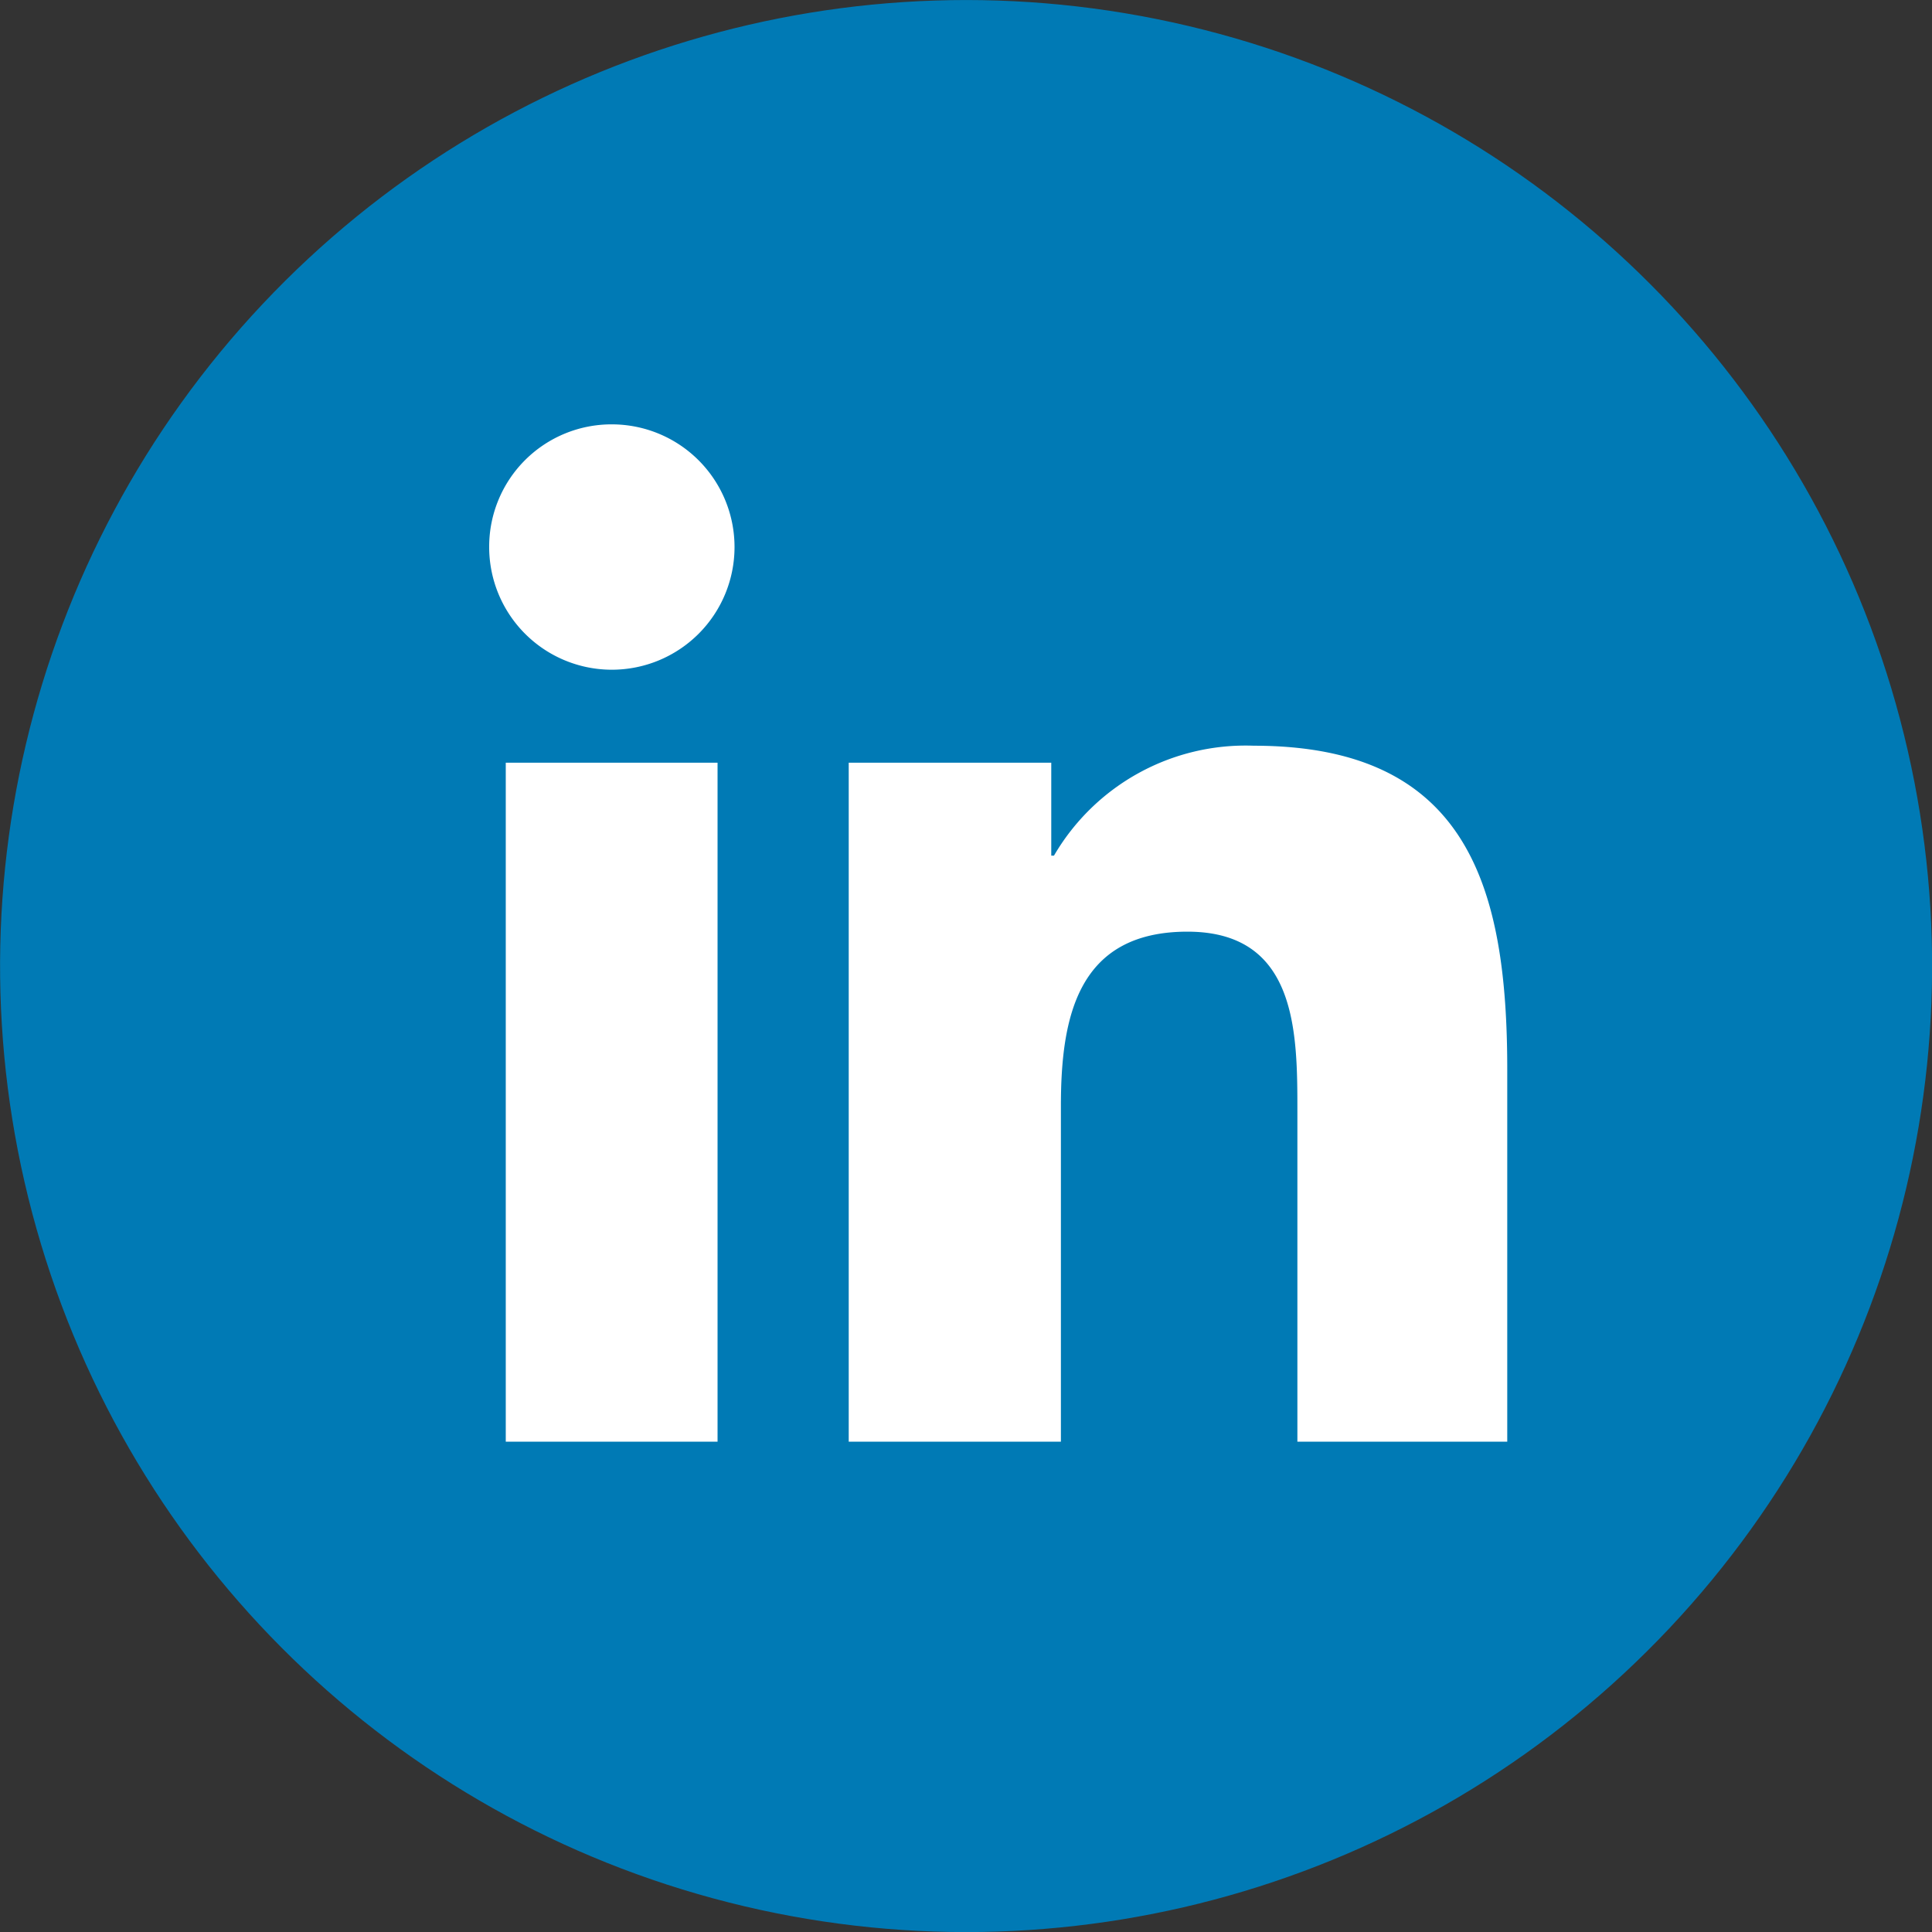 <svg xmlns="http://www.w3.org/2000/svg" viewBox="0 0 50.08 50.08"><rect x="0" y="0" width="50.08" height="50.08" fill="#333333" stroke="none"/><defs><style>.cls-1{fill:#007ab5;}.cls-2{fill:#fff;}</style></defs><g id="Livello_2" data-name="Livello 2"><g id="Layer_1" data-name="Layer 1"><circle class="cls-1" cx="25.04" cy="25.04" r="25.04" transform="translate(-5.08 43.66) rotate(-76.72)"/><path class="cls-2" d="M13.11,19.77H18.6v17.6H13.11ZM15.86,11a3.18,3.18,0,1,1-3.18,3.17A3.17,3.17,0,0,1,15.86,11"/><path class="cls-2" d="M22,19.77h5.25v2.41h.07a5.75,5.75,0,0,1,5.18-2.85c5.54,0,6.57,3.65,6.57,8.39v9.65H33.63V28.82c0-2.05,0-4.67-2.85-4.67s-3.28,2.22-3.28,4.52v8.7H22Z"/></g></g></svg>